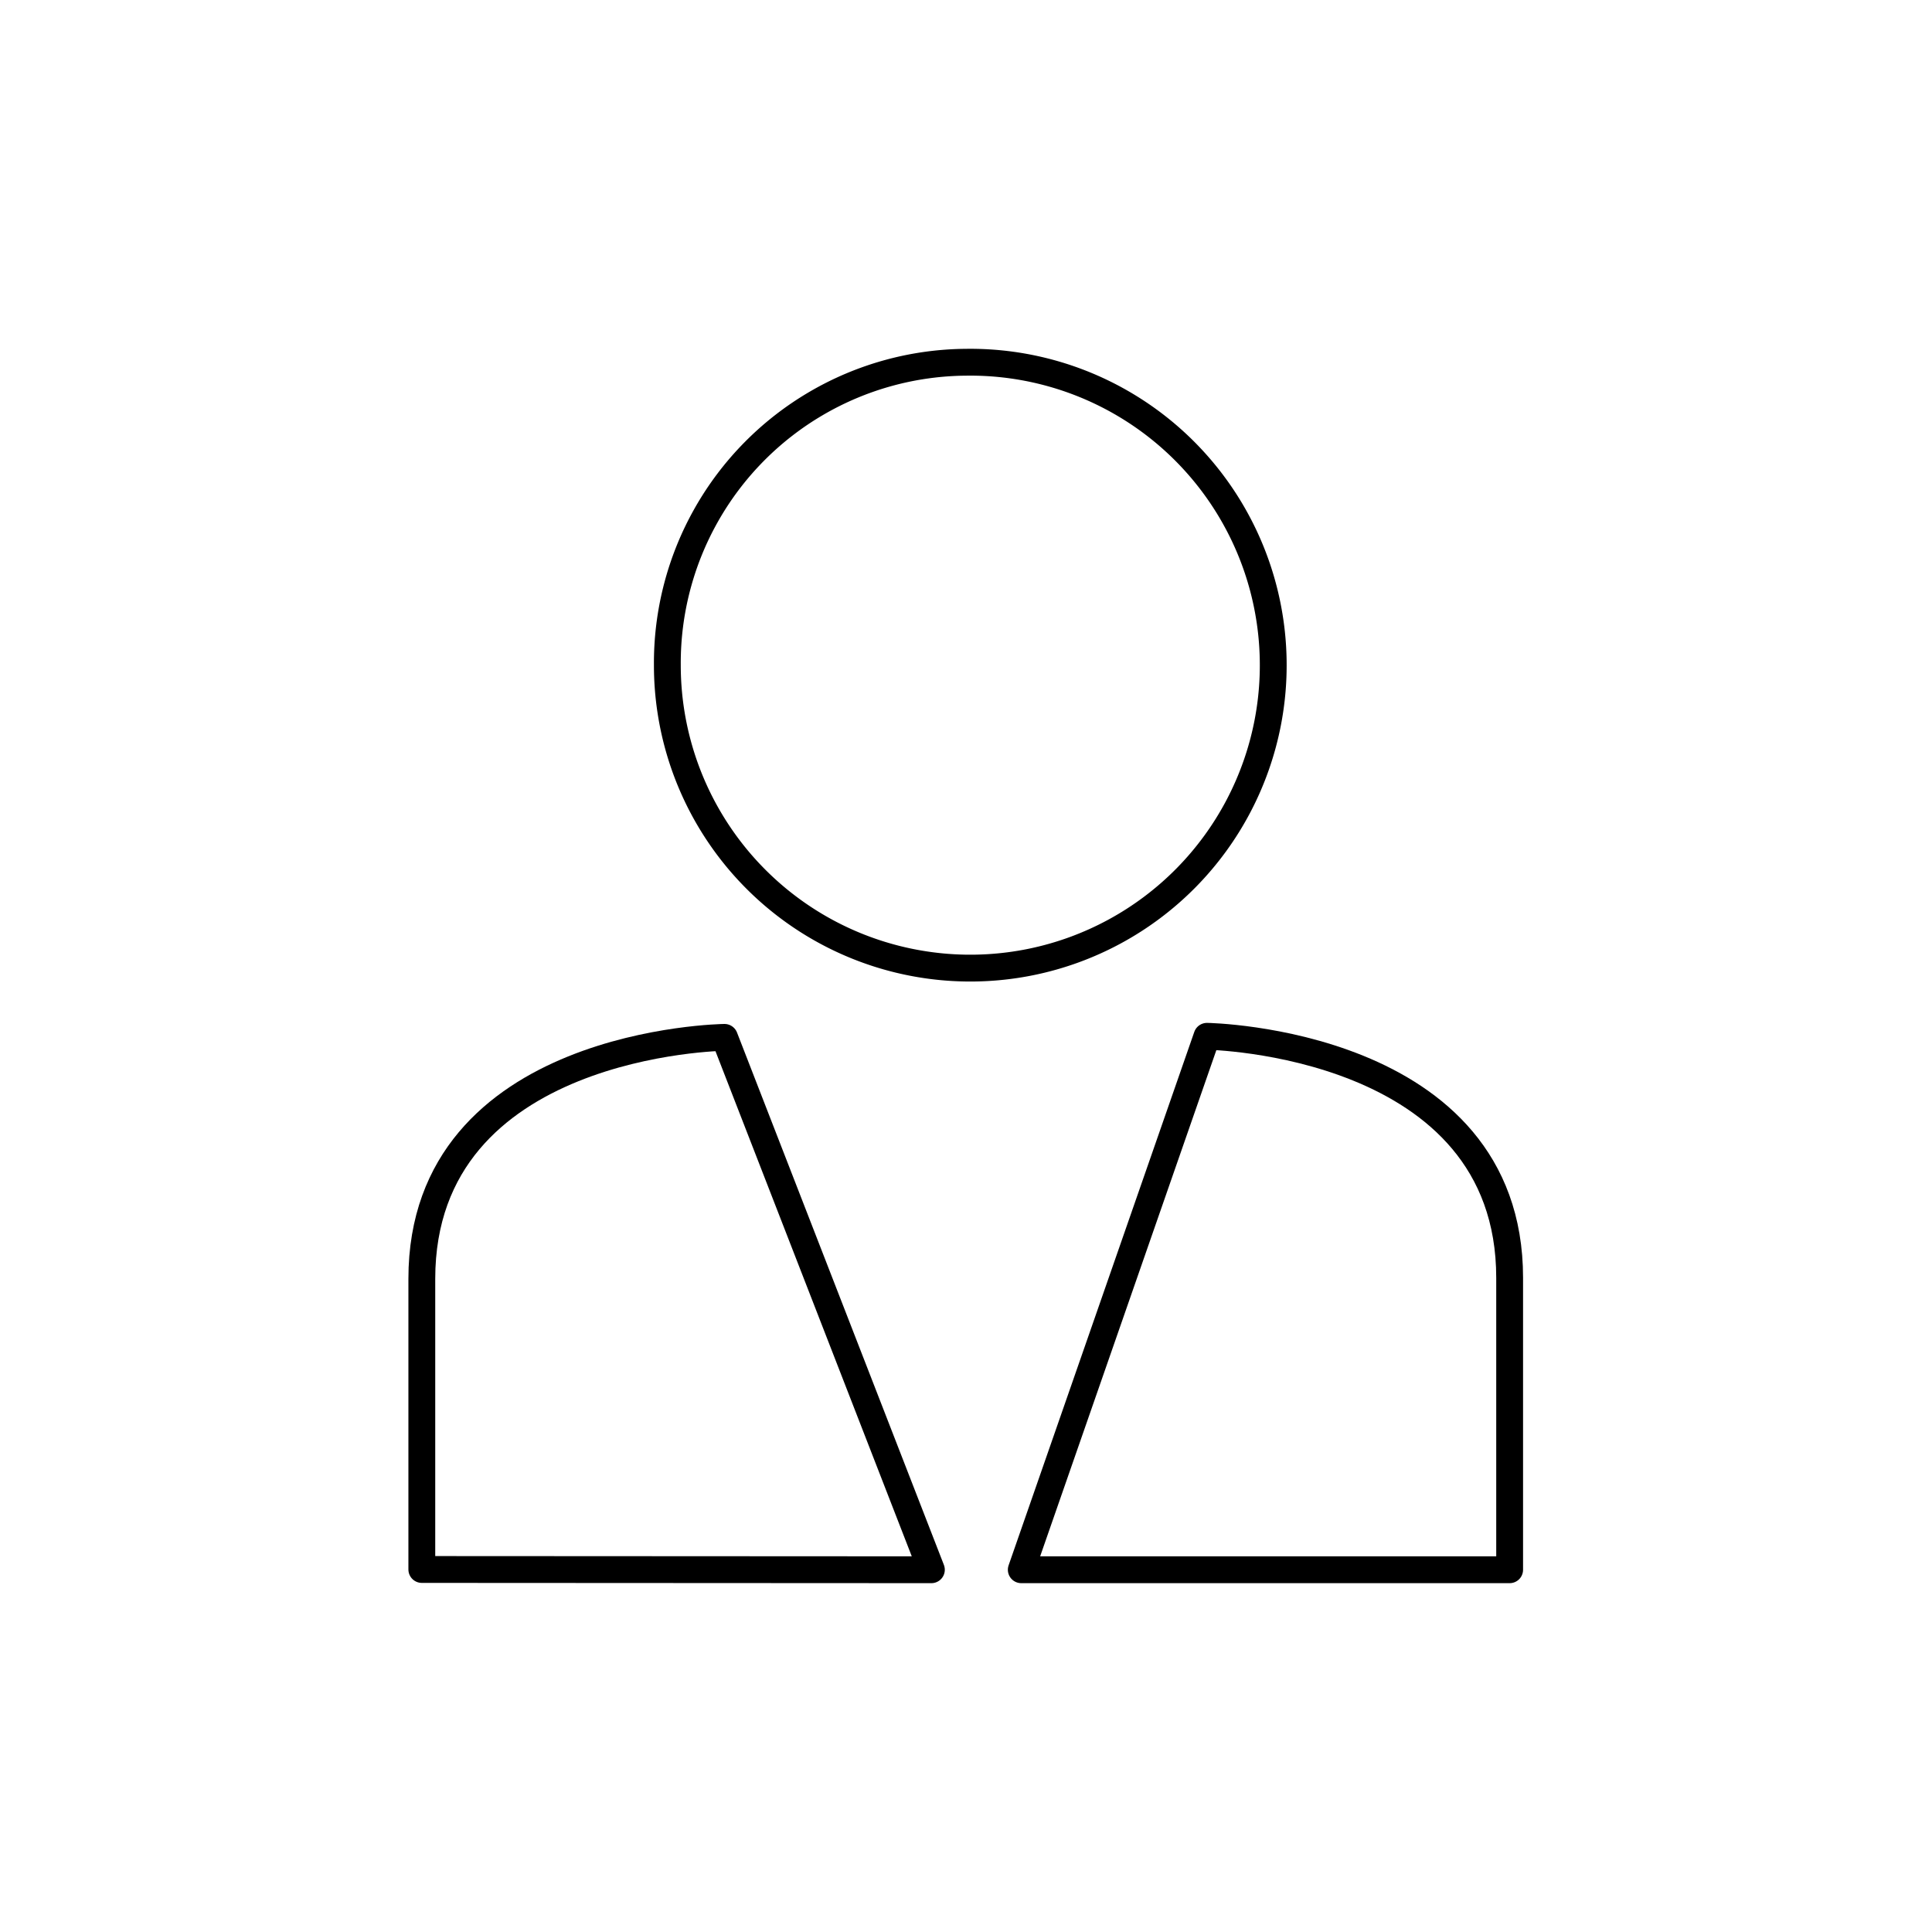 <svg xmlns="http://www.w3.org/2000/svg" viewBox="0 0 72 72"><defs><style>.cls-1{fill:none;stroke:#000;stroke-linecap:round;stroke-linejoin:round;}</style></defs><title>icons-people-meetings-hospitality</title><g id="Icons"><path class="cls-1" d="M36,13.5A11.29,11.29,0,1,1,24.87,24.79,11.21,11.21,0,0,1,36,13.5Z"/><path class="cls-1" d="M34.71,58.5,27,38.66s-11.28.13-11.28,9V58.49Z"/><path class="cls-1" d="M56.26,58.5V47.62c0-8.83-11.28-9-11.28-9L38.06,58.5Z"/></g></svg>